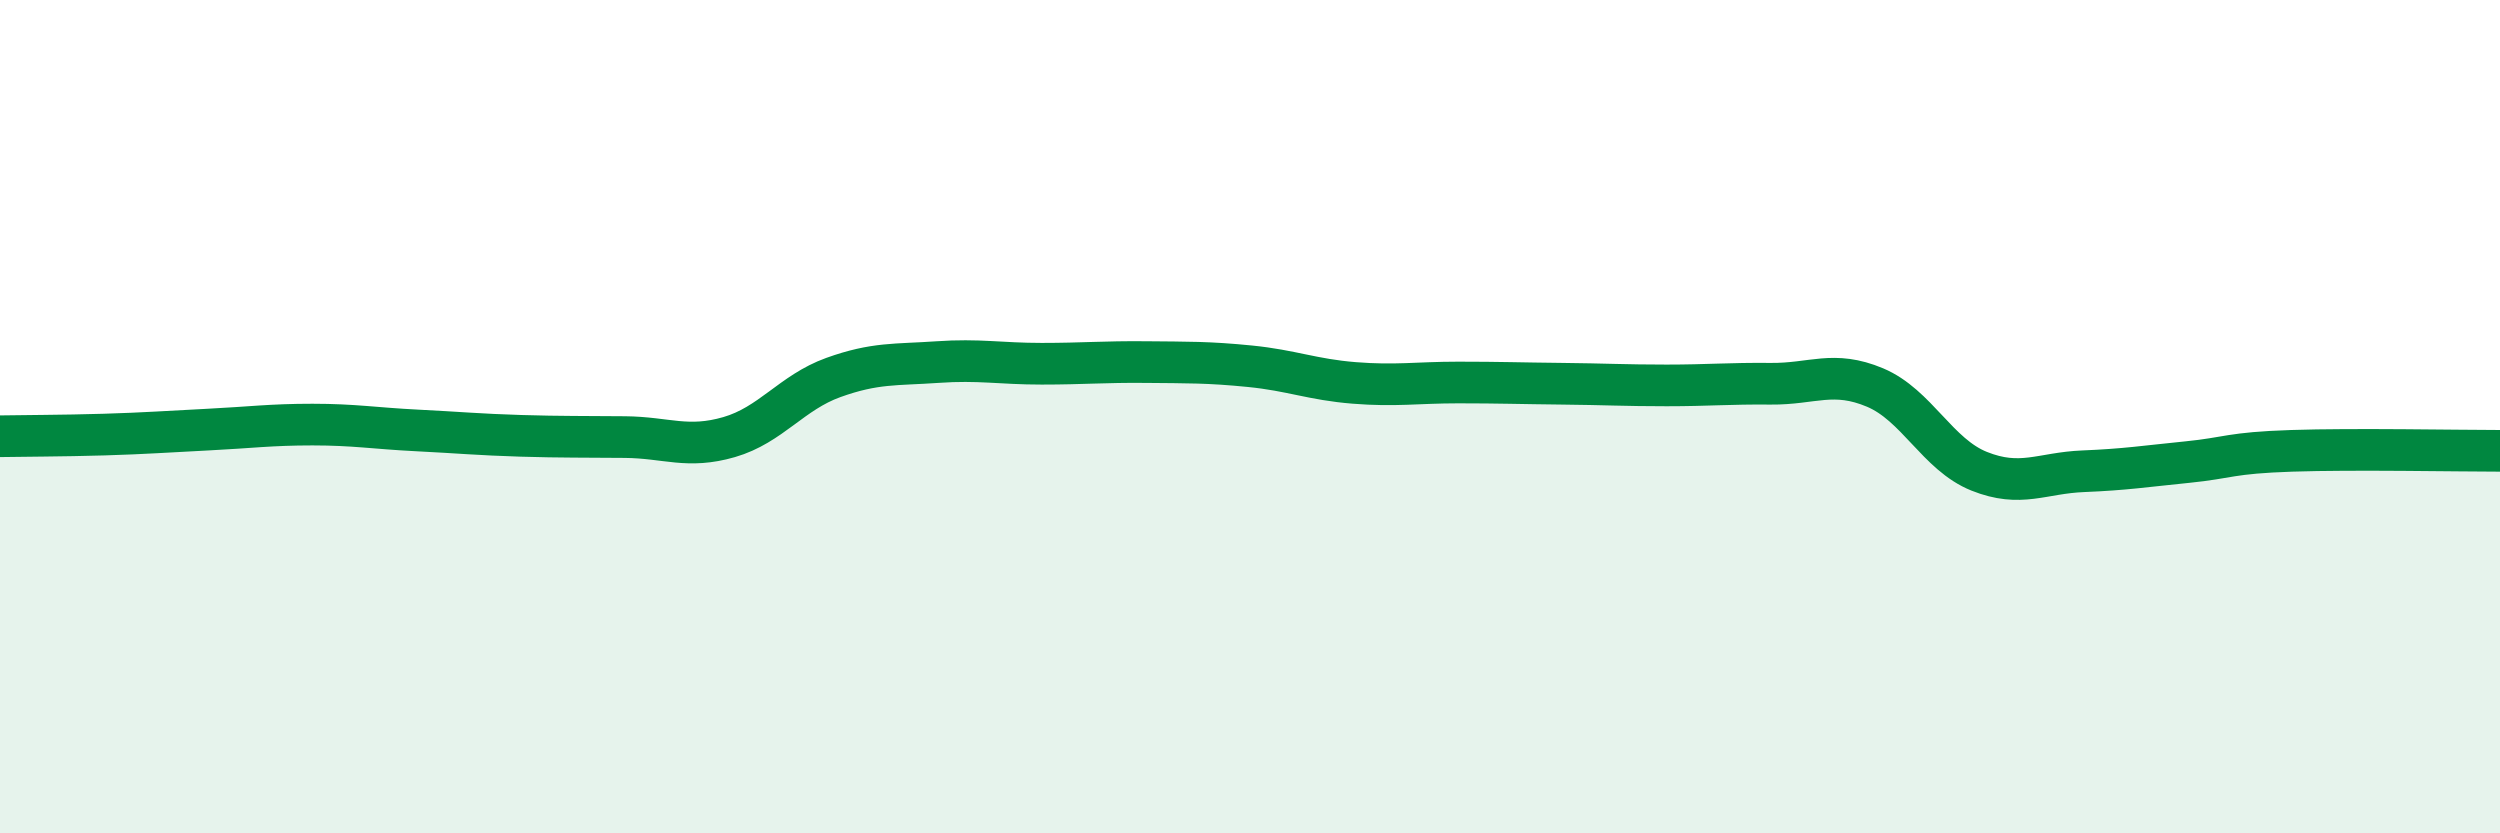 
    <svg width="60" height="20" viewBox="0 0 60 20" xmlns="http://www.w3.org/2000/svg">
      <path
        d="M 0,10.47 C 0.5,10.46 1.5,10.46 2.5,10.43 C 3.5,10.4 4,10.36 5,10.31 C 6,10.26 6.5,10.19 7.5,10.19 C 8.5,10.19 9,10.28 10,10.33 C 11,10.38 11.5,10.43 12.5,10.46 C 13.5,10.49 14,10.48 15,10.49 C 16,10.5 16.5,10.78 17.5,10.49 C 18.5,10.2 19,9.42 20,9.06 C 21,8.7 21.5,8.76 22.5,8.69 C 23.5,8.62 24,8.73 25,8.73 C 26,8.73 26.5,8.68 27.5,8.69 C 28.5,8.7 29,8.69 30,8.79 C 31,8.89 31.5,9.11 32.5,9.19 C 33.5,9.27 34,9.18 35,9.18 C 36,9.18 36.5,9.2 37.5,9.21 C 38.5,9.22 39,9.25 40,9.25 C 41,9.25 41.5,9.2 42.5,9.21 C 43.5,9.22 44,8.88 45,9.3 C 46,9.72 46.5,10.91 47.5,11.31 C 48.5,11.71 49,11.35 50,11.31 C 51,11.27 51.5,11.19 52.5,11.09 C 53.5,10.99 53.5,10.87 55,10.82 C 56.5,10.77 59,10.82 60,10.82L60 20L0 20Z"
        fill="#008740"
        opacity="0.1"
        stroke-linecap="round"
        stroke-linejoin="round"
      />
      <path
        d="M 0,10.47 C 0.5,10.46 1.5,10.46 2.5,10.43 C 3.5,10.4 4,10.36 5,10.31 C 6,10.26 6.5,10.19 7.5,10.19 C 8.5,10.19 9,10.28 10,10.33 C 11,10.38 11.5,10.43 12.5,10.46 C 13.5,10.49 14,10.48 15,10.49 C 16,10.5 16.5,10.78 17.5,10.49 C 18.5,10.2 19,9.42 20,9.06 C 21,8.7 21.5,8.76 22.5,8.69 C 23.5,8.62 24,8.73 25,8.73 C 26,8.73 26.5,8.68 27.5,8.69 C 28.5,8.7 29,8.69 30,8.79 C 31,8.89 31.5,9.11 32.5,9.19 C 33.5,9.27 34,9.18 35,9.18 C 36,9.18 36.5,9.2 37.5,9.21 C 38.5,9.22 39,9.25 40,9.25 C 41,9.25 41.5,9.2 42.5,9.21 C 43.5,9.22 44,8.88 45,9.3 C 46,9.72 46.5,10.91 47.5,11.31 C 48.5,11.71 49,11.35 50,11.31 C 51,11.27 51.5,11.19 52.5,11.09 C 53.5,10.99 53.5,10.87 55,10.82 C 56.5,10.77 59,10.82 60,10.82"
        stroke="#008740"
        stroke-width="1"
        fill="none"
        stroke-linecap="round"
        stroke-linejoin="round"
      />
    </svg>
  